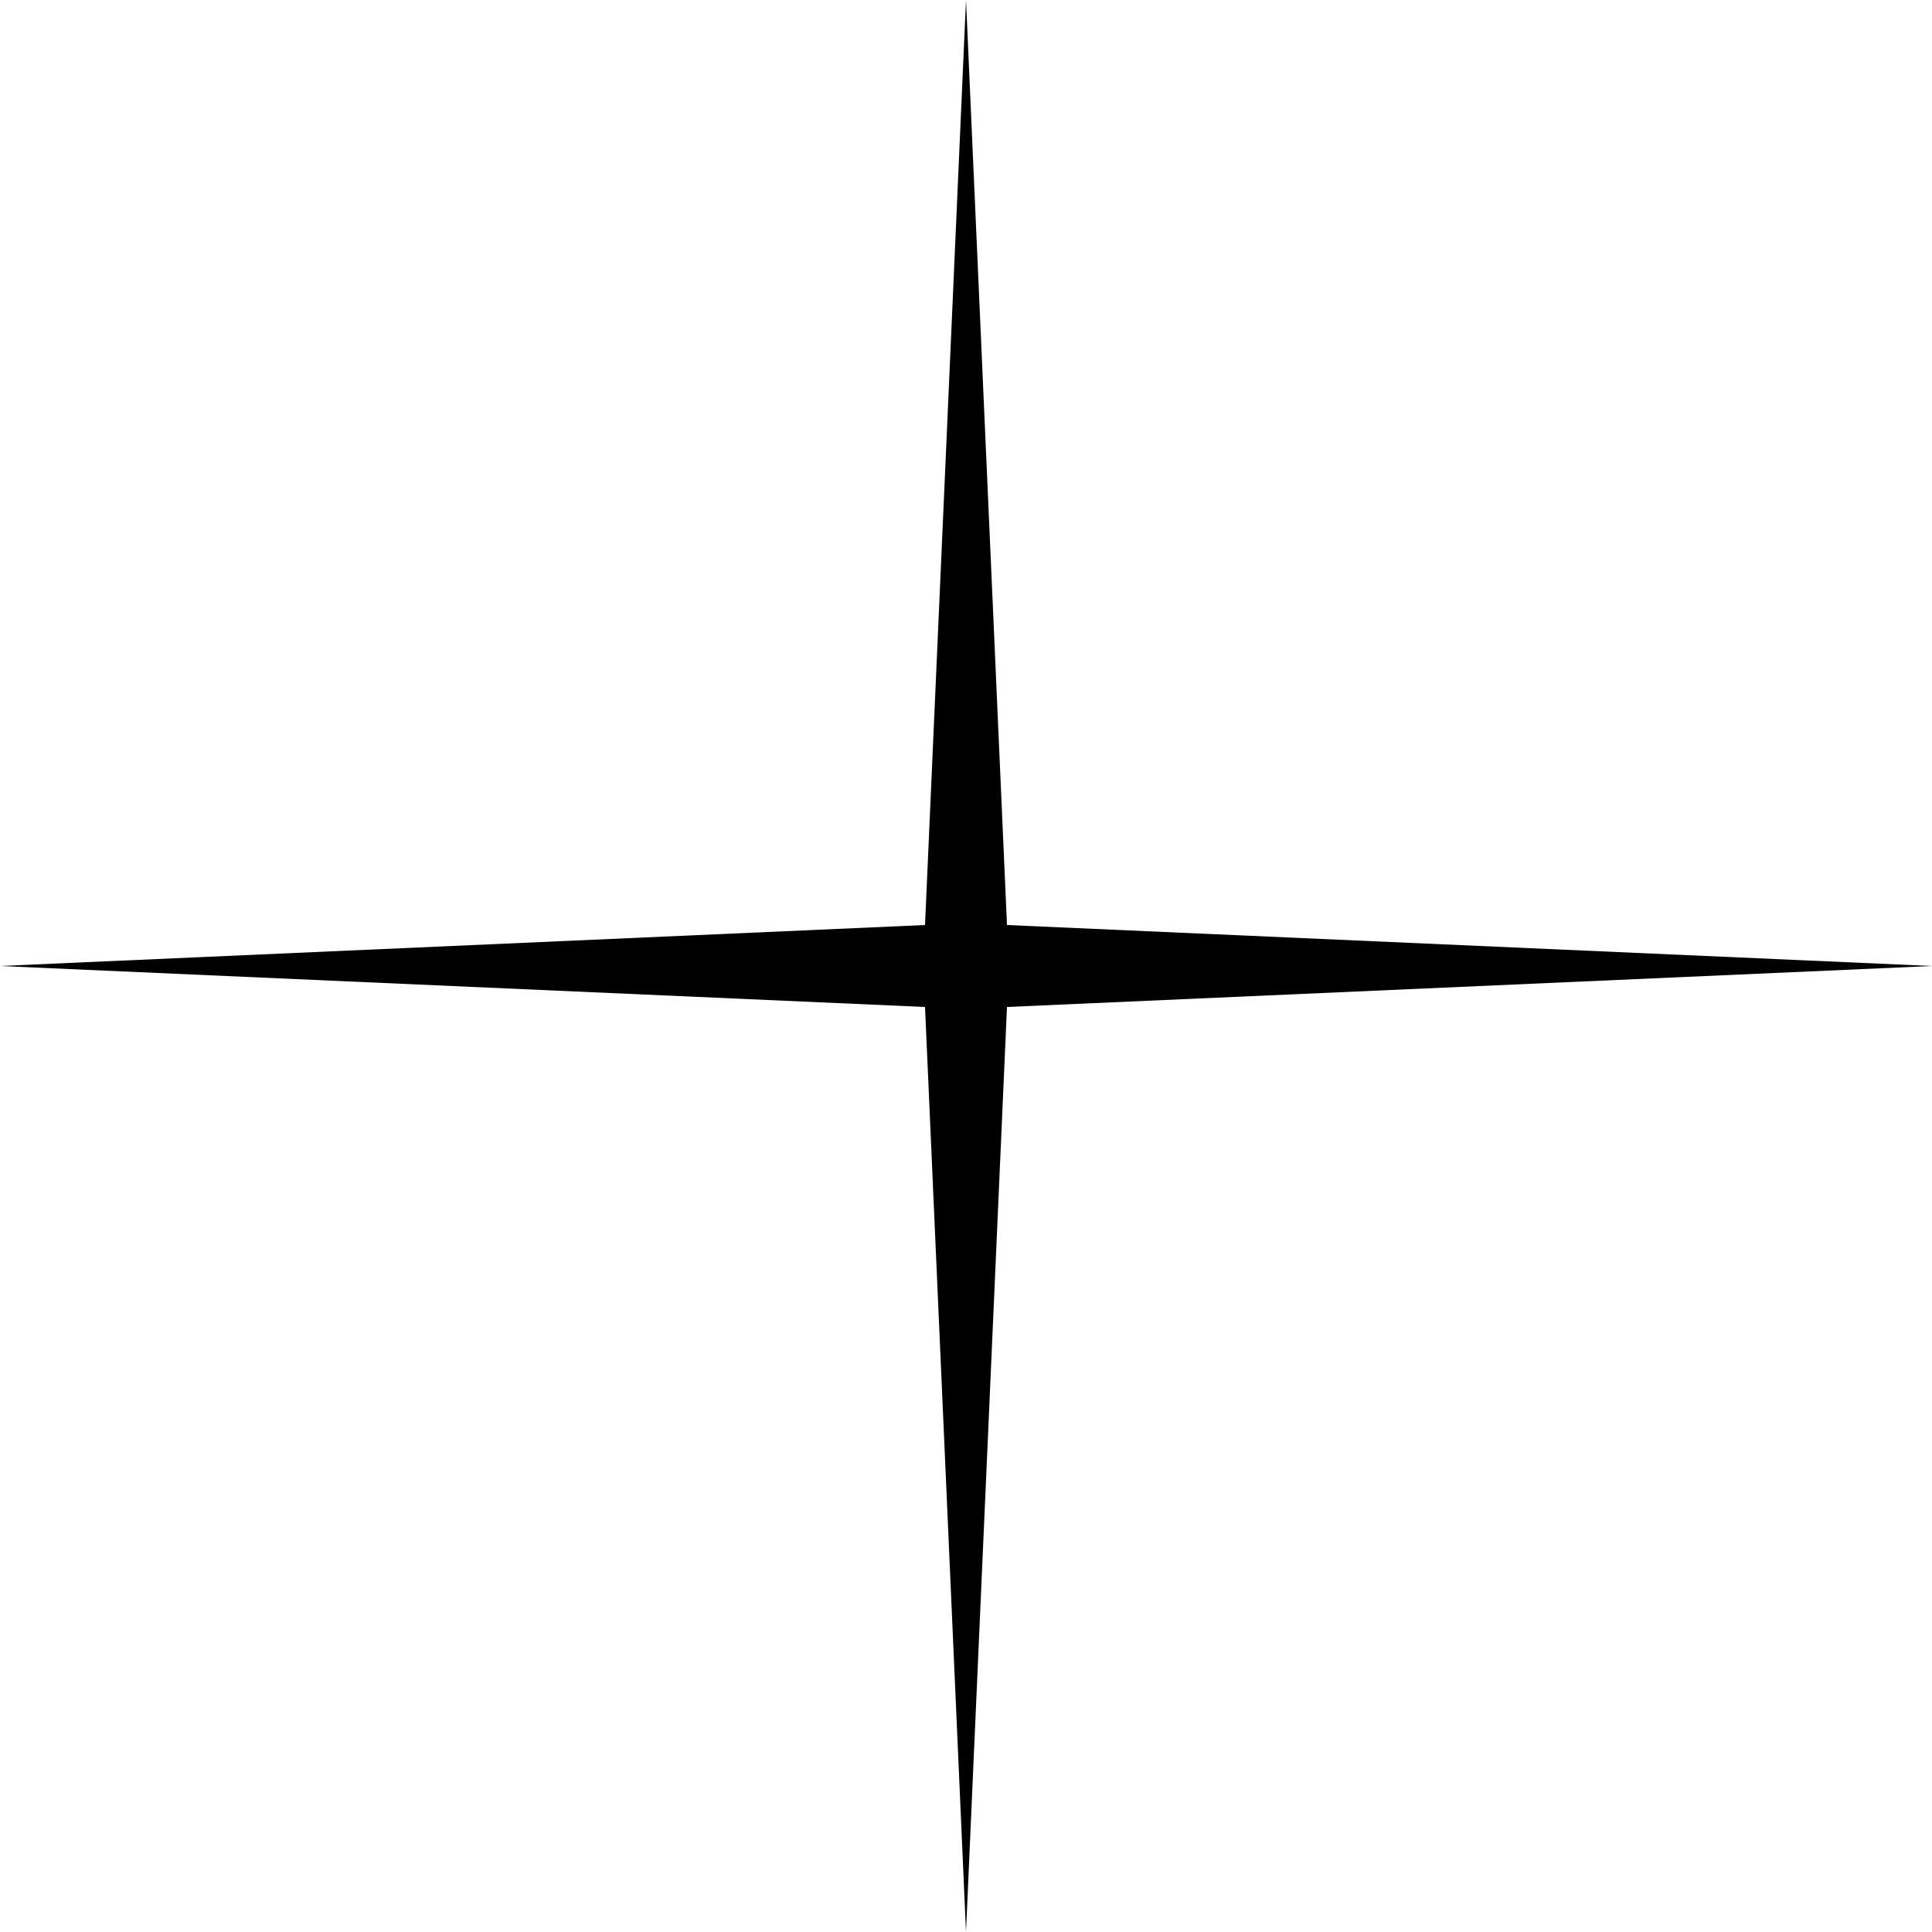 <?xml version="1.0" encoding="UTF-8"?> <svg xmlns="http://www.w3.org/2000/svg" width="208" height="208" viewBox="0 0 208 208" fill="none"> <path d="M104 0L108.412 99.588L208 104L108.412 108.412L104 208L99.588 108.412L0 104L99.588 99.588L104 0Z" fill="black"></path> </svg> 